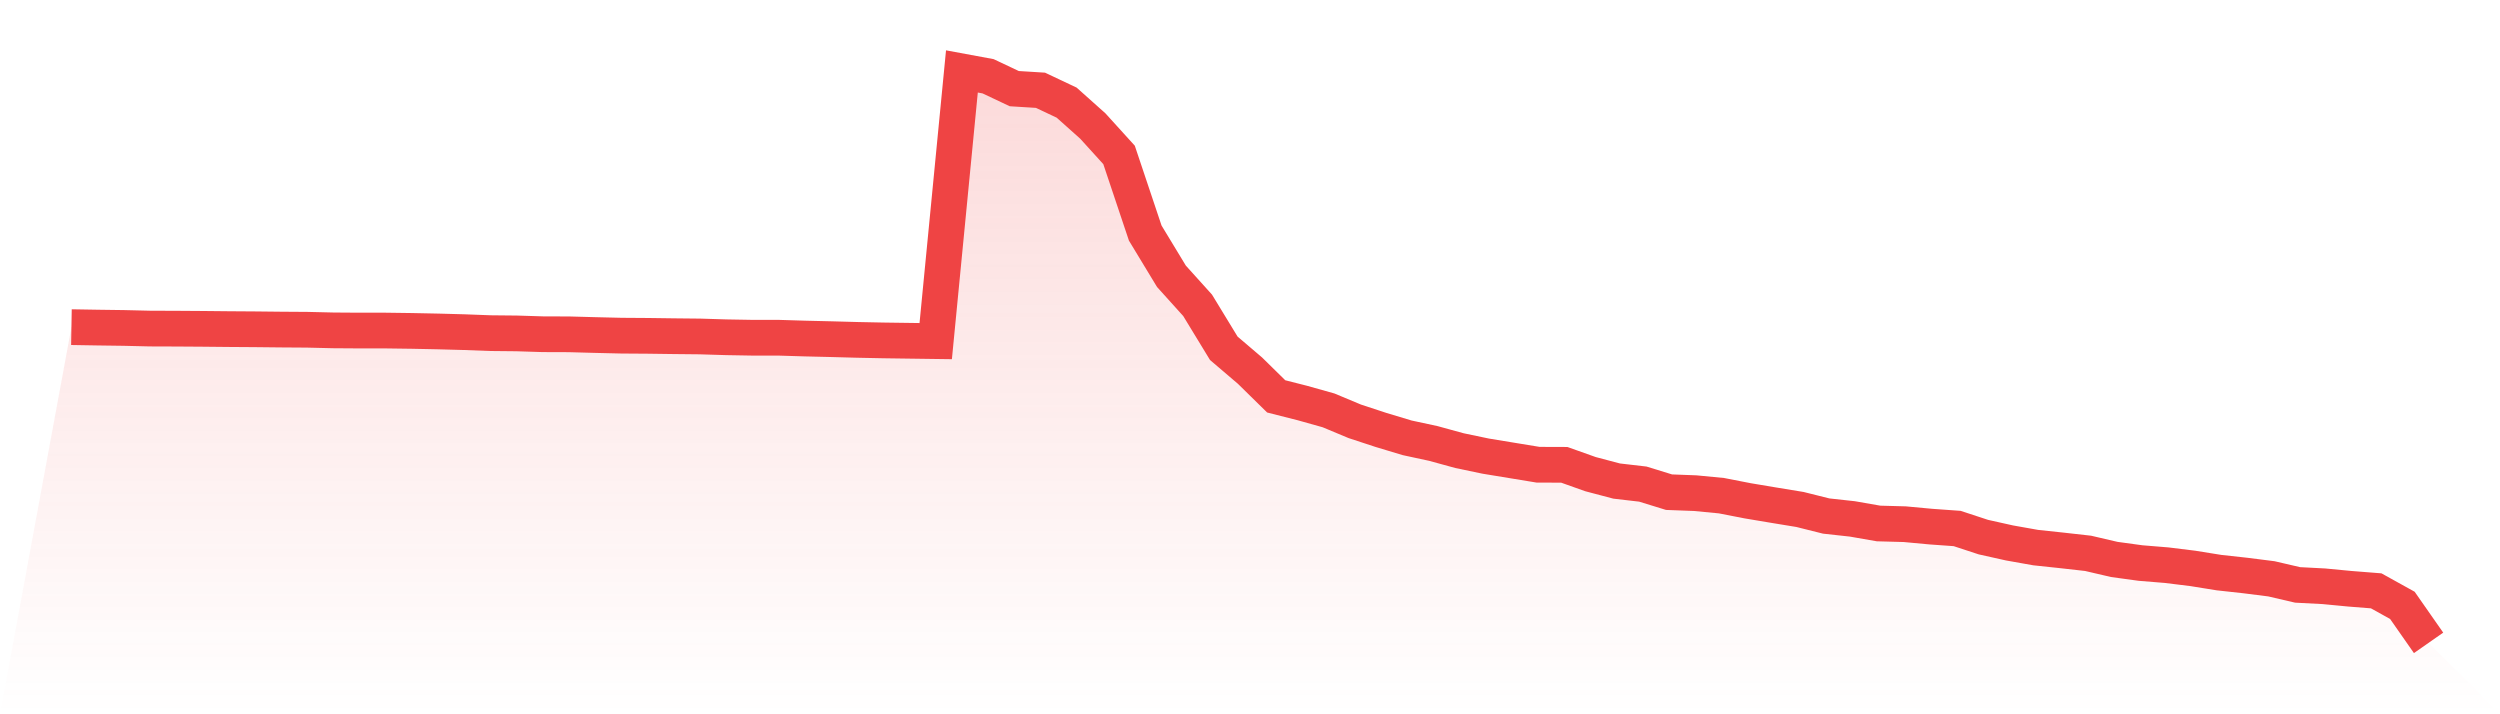 <svg viewBox="0 0 140 40" xmlns="http://www.w3.org/2000/svg">
<defs>
<linearGradient id="gradient" x1="0" x2="0" y1="0" y2="1">
<stop offset="0%" stop-color="#ef4444" stop-opacity="0.2"/>
<stop offset="100%" stop-color="#ef4444" stop-opacity="0"/>
</linearGradient>
</defs>
<path d="M4,18.32 L4,18.32 L5.467,18.345 L6.933,18.365 L8.4,18.4 L9.867,18.405 L11.333,18.415 L12.8,18.43 L14.267,18.44 L15.733,18.456 L17.2,18.466 L18.667,18.501 L20.133,18.511 L21.6,18.511 L23.067,18.531 L24.533,18.561 L26,18.601 L27.467,18.656 L28.933,18.671 L30.4,18.717 L31.867,18.722 L33.333,18.762 L34.8,18.797 L36.267,18.807 L37.733,18.827 L39.2,18.842 L40.667,18.887 L42.133,18.913 L43.6,18.913 L45.067,18.958 L46.533,18.993 L48,19.033 L49.467,19.063 L50.933,19.083 L52.4,19.103 L53.867,4 L55.333,4.271 L56.8,4.964 L58.267,5.055 L59.733,5.748 L61.2,7.059 L62.667,8.676 L64.133,13.051 L65.6,15.472 L67.067,17.099 L68.533,19.505 L70,20.756 L71.467,22.197 L72.933,22.569 L74.4,22.981 L75.867,23.594 L77.333,24.076 L78.8,24.518 L80.267,24.834 L81.733,25.236 L83.2,25.543 L84.667,25.784 L86.133,26.025 L87.6,26.03 L89.067,26.552 L90.533,26.939 L92,27.11 L93.467,27.562 L94.933,27.617 L96.4,27.758 L97.867,28.044 L99.333,28.29 L100.8,28.531 L102.267,28.898 L103.733,29.059 L105.2,29.315 L106.667,29.355 L108.133,29.491 L109.6,29.596 L111.067,30.078 L112.533,30.405 L114,30.666 L115.467,30.822 L116.933,30.987 L118.4,31.329 L119.867,31.53 L121.333,31.65 L122.8,31.831 L124.267,32.067 L125.733,32.228 L127.2,32.414 L128.667,32.755 L130.133,32.831 L131.6,32.971 L133.067,33.087 L134.533,33.9 L136,36 L140,40 L0,40 z" fill="url(#gradient)"/>
<path d="M4,18.32 L4,18.32 L5.467,18.345 L6.933,18.365 L8.4,18.4 L9.867,18.405 L11.333,18.415 L12.8,18.43 L14.267,18.44 L15.733,18.456 L17.2,18.466 L18.667,18.501 L20.133,18.511 L21.6,18.511 L23.067,18.531 L24.533,18.561 L26,18.601 L27.467,18.656 L28.933,18.671 L30.4,18.717 L31.867,18.722 L33.333,18.762 L34.8,18.797 L36.267,18.807 L37.733,18.827 L39.2,18.842 L40.667,18.887 L42.133,18.913 L43.6,18.913 L45.067,18.958 L46.533,18.993 L48,19.033 L49.467,19.063 L50.933,19.083 L52.4,19.103 L53.867,4 L55.333,4.271 L56.8,4.964 L58.267,5.055 L59.733,5.748 L61.2,7.059 L62.667,8.676 L64.133,13.051 L65.6,15.472 L67.067,17.099 L68.533,19.505 L70,20.756 L71.467,22.197 L72.933,22.569 L74.4,22.981 L75.867,23.594 L77.333,24.076 L78.8,24.518 L80.267,24.834 L81.733,25.236 L83.2,25.543 L84.667,25.784 L86.133,26.025 L87.6,26.03 L89.067,26.552 L90.533,26.939 L92,27.11 L93.467,27.562 L94.933,27.617 L96.4,27.758 L97.867,28.044 L99.333,28.29 L100.8,28.531 L102.267,28.898 L103.733,29.059 L105.2,29.315 L106.667,29.355 L108.133,29.491 L109.6,29.596 L111.067,30.078 L112.533,30.405 L114,30.666 L115.467,30.822 L116.933,30.987 L118.4,31.329 L119.867,31.53 L121.333,31.65 L122.8,31.831 L124.267,32.067 L125.733,32.228 L127.2,32.414 L128.667,32.755 L130.133,32.831 L131.6,32.971 L133.067,33.087 L134.533,33.9 L136,36" fill="none" stroke="#ef4444" stroke-width="2"/>
</svg>
